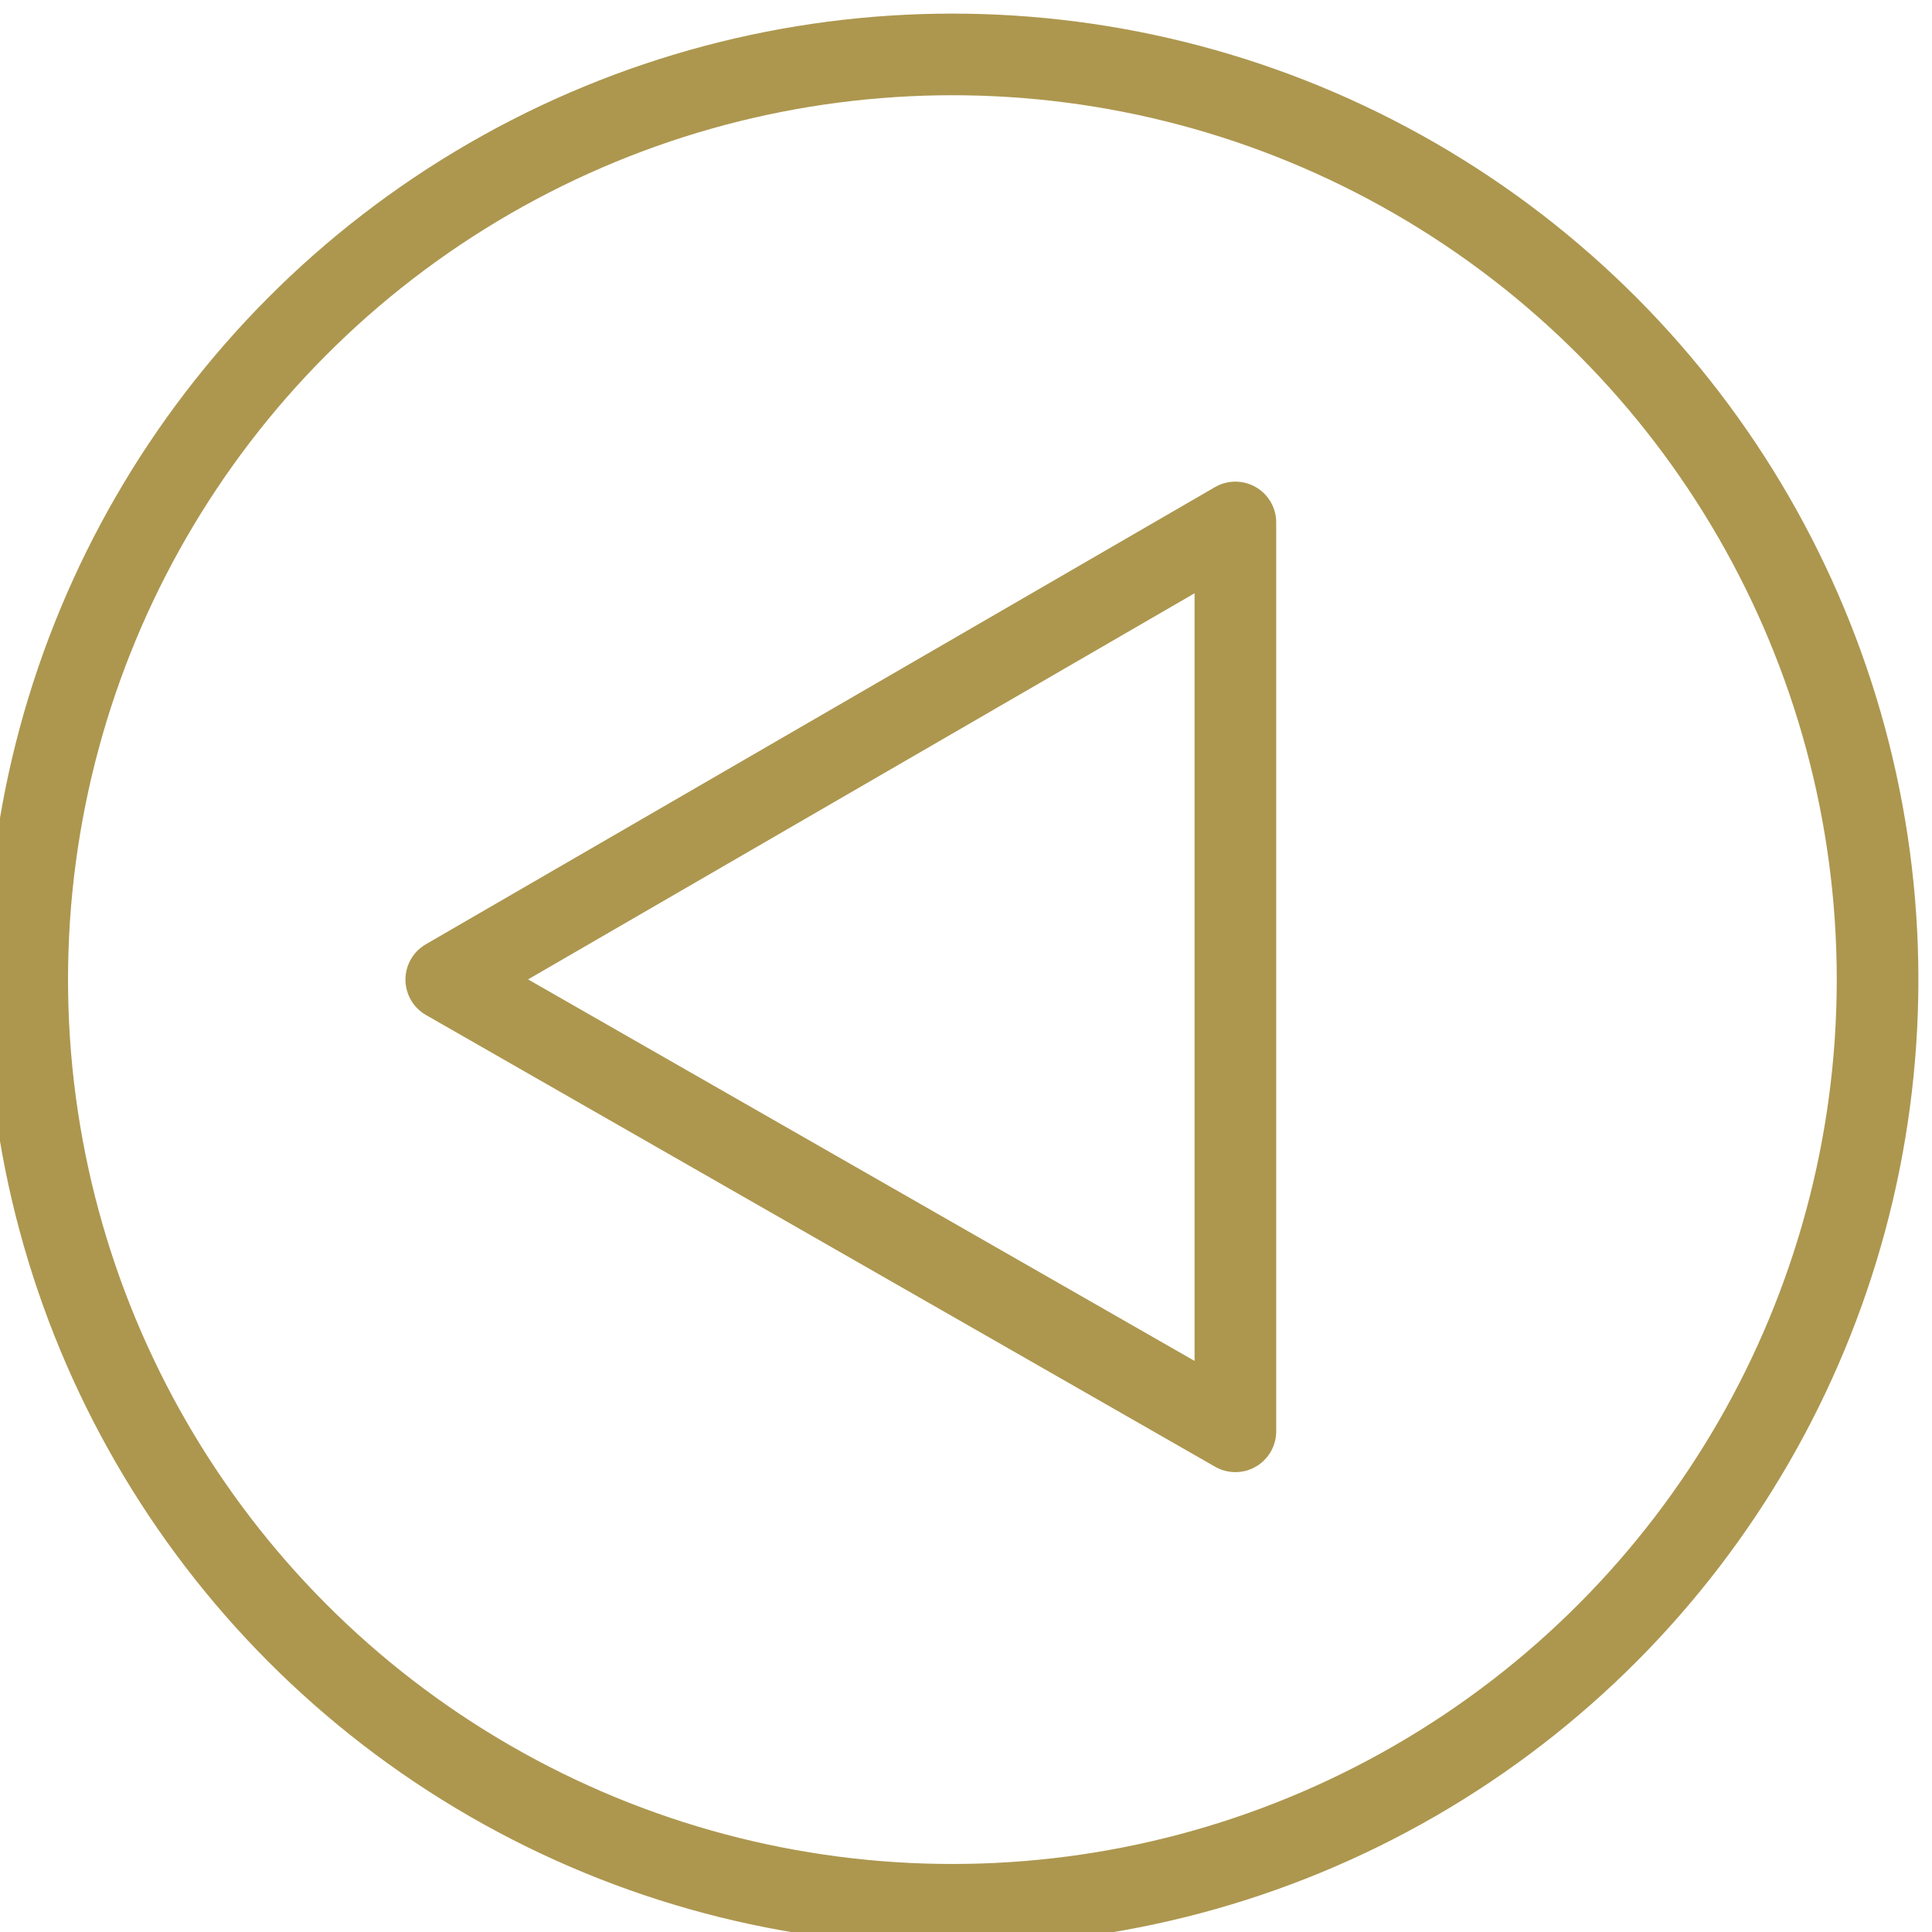 <?xml version="1.0" encoding="utf-8"?>
<!-- Generator: Adobe Illustrator 13.0.0, SVG Export Plug-In . SVG Version: 6.00 Build 14948)  -->
<!DOCTYPE svg PUBLIC "-//W3C//DTD SVG 1.1//EN" "http://www.w3.org/Graphics/SVG/1.1/DTD/svg11.dtd">
<svg version="1.1" id="Layer_1" xmlns="http://www.w3.org/2000/svg" xmlns:xlink="http://www.w3.org/1999/xlink" x="0px" y="0px"
	 width="35.5px" height="35.5px" viewBox="0 0 35.5 35.5" enable-background="new 0 0 35.5 35.5" xml:space="preserve">
<circle fill="none" stroke="#AD974F" stroke-width="1.5" cx="17.5" cy="18" r="17"/>
<polygon fill="none" stroke="#AD974F" stroke-width="1.5" stroke-linecap="round" stroke-linejoin="round" points="22.7,26.3 
	8.2,18 22.7,9.6 "/>
</svg>
